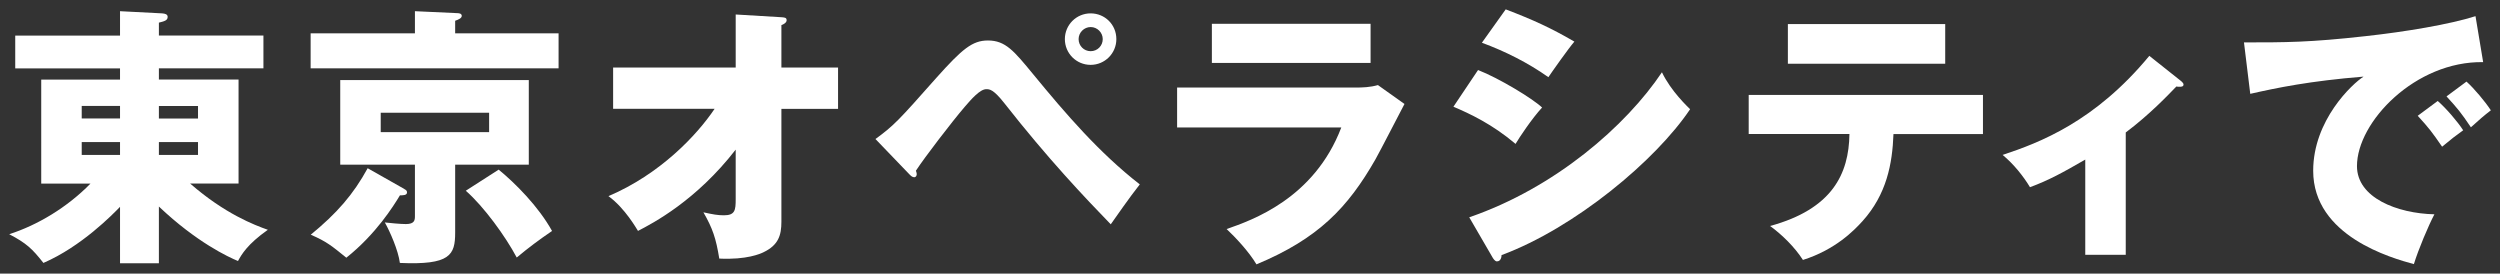 <?xml version="1.0" encoding="UTF-8"?><svg id="_レイヤー_1" xmlns="http://www.w3.org/2000/svg" viewBox="0 0 402 44"><rect x="0" y="0" width="402" height="44" fill="#333333" stroke="none"/><defs><style>.cls-1{fill:#fff;stroke-width:0px;}</style></defs><path class="cls-1" d="m25.55,42.33h-6.25v-9.07c-1.19,1.23-6.21,6.38-12.32,9.02-1.8-2.29-2.73-3.17-5.5-4.62,4.53-1.45,9.33-4.31,13.07-8.14h-7.92V12.8h12.67v-1.8H2.45v-5.28h16.85V1.8l6.78.35c.44.04.88.13.88.57,0,.57-.53.7-1.41.92v2.07h16.81v5.28h-16.81v1.8h12.81v16.72h-7.79c5.59,4.88,10.38,6.69,12.5,7.44-3.3,2.33-4.22,3.96-4.8,5.02-1.5-.62-6.64-2.99-12.72-8.76v9.11Zm-6.25-25.3h-6.16v2.02h6.16v-2.02Zm0,5.81h-6.16v2.07h6.16v-2.07Zm6.25-3.78h6.29v-2.02h-6.29v2.02Zm0,5.85h6.29v-2.07h-6.29v2.07Z"/><path class="cls-1" d="m66.73,1.8l6.73.31c.31,0,.79.04.79.44,0,.35-.44.57-1.06.79v2.02h16.63v5.63h-39.87v-5.63h16.77V1.8Zm-1.72,28.6c.26.13.44.26.44.53,0,.48-.62.48-1.14.48-1.06,1.76-3.87,6.25-8.62,10.03-2.33-1.89-3.17-2.6-5.72-3.7,4.18-3.43,6.82-6.43,9.15-10.69l5.9,3.34Zm8.18,7c0,3.61-.79,5.24-8.89,4.88-.26-2.02-1.58-5.02-2.42-6.51.79.09,2.51.26,3.39.26,1.41,0,1.45-.66,1.45-1.28v-8.27h-12.01v-13.6h30.32v13.6h-11.84v10.91Zm-11.97-19.27v3.12h17.43v-3.12h-17.43Zm18.97,9.15c2.68,2.2,6.38,5.9,8.58,9.86-2.07,1.41-3.78,2.68-5.68,4.27-1.8-3.39-5.28-8.19-8.19-10.74l5.28-3.39Z"/><path class="cls-1" d="m98.59,17.51v-6.65h19.71V2.33l7.35.44c.48.04.84.04.84.48,0,.4-.48.66-.84.79v6.82h9.11v6.65h-9.11v18.13c0,2.2-.48,3.78-2.9,4.93-.44.22-2.68,1.23-7.09,1.01-.53-3.26-1.06-4.84-2.55-7.44,1.58.35,2.33.48,3.3.48,1.8,0,1.89-.84,1.89-2.6v-7.96c-6.38,8.23-13.33,11.84-15.71,13.07-.18-.26-2.07-3.65-4.75-5.59,8.27-3.52,14.17-9.73,17.07-14.04h-16.33Z"/><path class="cls-1" d="m140.78,22.35c2.95-2.16,3.65-2.9,9.81-9.86,4.14-4.62,5.76-5.98,8.27-5.98,2.82,0,4.18,1.67,7.26,5.41,5.24,6.38,10.65,12.67,17.16,17.73-1.67,2.11-3.83,5.24-4.67,6.42-4.14-4.27-10.08-10.52-17.12-19.49-1.76-2.24-2.38-2.24-2.9-2.24-1.01,0-2.42,1.63-3.48,2.86-2.07,2.42-6.43,8.1-7.83,10.25.04.13.13.35.13.57s-.13.48-.4.48c-.31,0-.53-.22-.75-.44l-5.5-5.72Zm38.73-16.06c0,2.29-1.85,4.14-4.14,4.14s-4.14-1.85-4.14-4.14,1.85-4.14,4.14-4.14,4.14,1.8,4.14,4.14Zm-6.07,0c0,1.06.84,1.94,1.94,1.94s1.94-.88,1.94-1.94-.88-1.94-1.94-1.94-1.94.88-1.94,1.94Z"/><path class="cls-1" d="m217.79,14.08c1.36,0,2.51-.04,3.78-.4l4.27,3.04c-.75,1.41-3.96,7.66-4.66,8.89-4.45,7.79-9.2,12.76-19.14,16.9-1.23-2.07-3.43-4.4-4.8-5.68,4.05-1.41,14.08-4.88,18.44-16.33h-26.4v-6.42h28.52Zm2.6-10.25v6.29h-25.52V3.83h25.52Z"/><path class="cls-1" d="m237.67,11.26c3.39,1.32,8.76,4.58,10.3,6.03-1.63,1.76-3.65,4.8-4.27,5.85-3.74-3.17-7.31-4.84-9.99-5.98l3.96-5.9Zm-1.41,23.68c13.82-4.75,25.21-14.7,30.98-23.32,1.45,3.04,4.18,5.59,4.53,5.94-5.54,8.27-18.57,19.1-30.32,23.46,0,.26-.09,1.01-.75,1.01-.31,0-.57-.44-.66-.57l-3.78-6.51Zm5.85-33.44c4.49,1.72,7.26,2.99,11.05,5.19-.92,1.06-3.56,4.8-4.18,5.72-3.3-2.33-6.91-4.14-10.69-5.54l3.83-5.37Z"/><path class="cls-1" d="m281.19,21.56v-6.29h37.67v6.29h-14.39c-.18,4.8-1.1,9.68-4.97,13.99-1.32,1.45-4.31,4.58-9.59,6.25-1.32-2.07-3.39-4.09-5.28-5.46,9.99-2.73,12.67-8.36,12.76-14.79h-16.19Zm31.6-17.69v6.38h-25.3V3.87h25.3Z"/><path class="cls-1" d="m341.82,40.97h-6.51v-15.31c-3.65,2.11-5.9,3.34-8.89,4.44-1.06-1.76-2.6-3.7-4.4-5.19,5.98-1.98,14.87-5.37,23.59-15.93l5.15,4.09c.18.18.35.31.35.53,0,.35-.4.35-.62.35-.18,0-.35,0-.53-.04-1.28,1.32-4.27,4.49-8.14,7.39v19.67Z"/><path class="cls-1" d="m399.29,9.99c-10.87-.18-20.29,9.59-20.29,16.72,0,5.1,6.47,7.61,12.45,7.75-.97,1.85-2.55,5.59-3.3,8.01-3.56-.97-16.19-4.49-16.19-15.01,0-8.14,6.29-13.99,8.1-15.14-8.63.7-13.95,1.8-18.22,2.77l-1.01-8.27c6.73,0,10.56,0,19.58-1.01,6.38-.7,13.51-1.89,17.65-3.21l1.23,7.39Zm-7.3,6.25c1.32,1.14,3.21,3.34,4.09,4.71-1.23.88-1.85,1.36-3.39,2.64-1.67-2.42-2.11-2.99-3.92-4.97l3.21-2.38Zm4.62-3.12c1.23,1.1,3.04,3.26,3.92,4.62-1.1.84-1.85,1.5-3.21,2.73-1.63-2.42-2.11-2.99-3.92-4.97l3.21-2.38Z"/></svg>